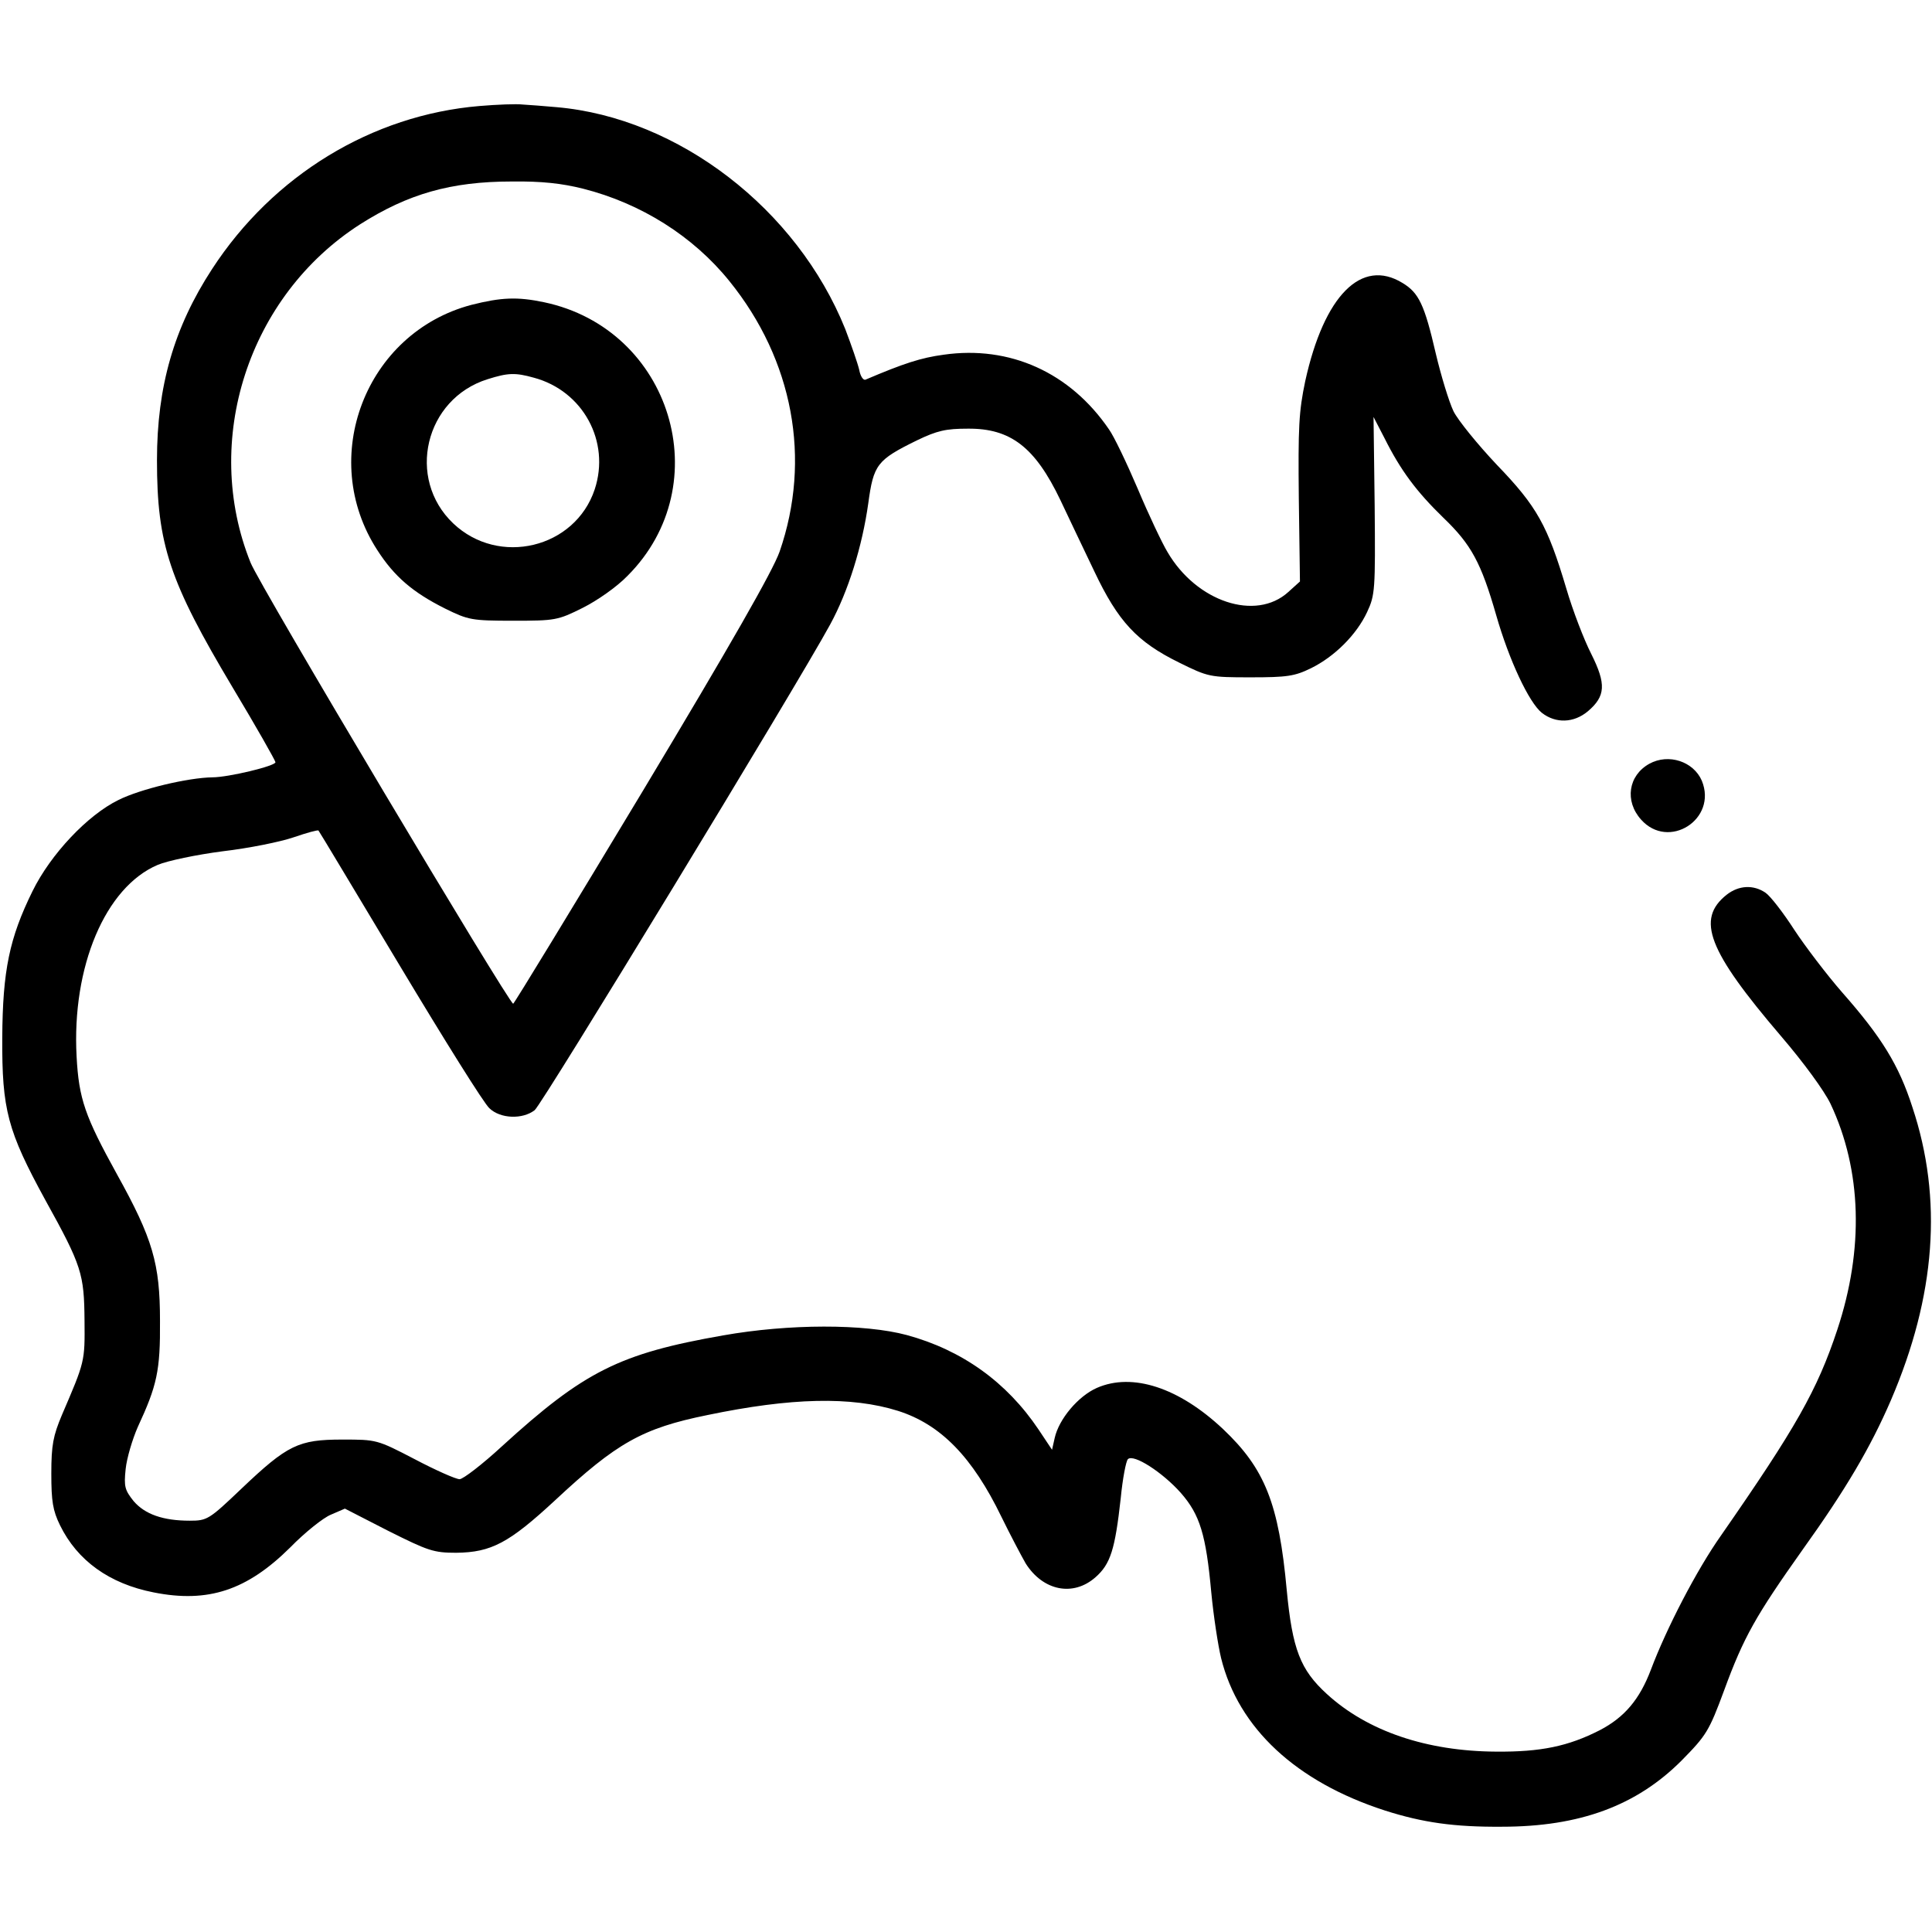 <?xml version="1.0" standalone="no"?>
<!DOCTYPE svg PUBLIC "-//W3C//DTD SVG 20010904//EN"
 "http://www.w3.org/TR/2001/REC-SVG-20010904/DTD/svg10.dtd">
<svg version="1.0" xmlns="http://www.w3.org/2000/svg"
 width="512pt" height="512pt" viewBox="0 0 512 512"
 preserveAspectRatio="xMidYMid meet">
<g transform="translate(0,512) scale(0.1,-0.1)"
fill="#000000" stroke="none">
<path d="M1270 4839 c-284 -24 -546 -183 -708 -432 -101 -155 -146 -311 -146
-507 0 -223 33 -321 200 -601 63 -105 114 -195 114 -199 0 -10 -125 -40 -167
-40 -65 -1 -191 -31 -249 -60 -82 -40 -180 -144 -228 -242 -61 -124 -79 -210
-80 -388 -1 -191 14 -247 114 -430 97 -175 103 -196 104 -320 1 -109 1 -108
-60 -250 -23 -55 -28 -79 -28 -155 0 -74 4 -98 23 -137 46 -94 131 -155 248
-178 145 -29 248 6 362 119 39 40 88 79 108 87 l37 16 115 -59 c106 -53 120
-58 180 -58 93 1 140 26 262 139 163 152 231 191 404 226 221 46 381 50 505
11 113 -36 197 -122 274 -281 23 -47 52 -102 64 -123 46 -73 126 -89 185 -37
40 35 52 74 67 209 5 52 14 99 19 104 15 15 92 -35 140 -89 51 -58 67 -111 81
-264 6 -63 18 -141 26 -174 46 -186 199 -328 434 -404 100 -32 184 -44 310
-43 207 0 357 56 476 175 66 67 73 78 113 186 52 142 84 198 208 373 114 159
180 271 234 396 119 277 138 534 57 777 -36 112 -82 186 -186 304 -41 47 -98
122 -127 166 -29 45 -63 89 -76 98 -32 22 -71 20 -103 -5 -82 -65 -50 -148
144 -375 60 -70 114 -144 131 -179 83 -176 89 -385 18 -599 -53 -160 -110
-260 -308 -545 -65 -92 -145 -247 -186 -356 -30 -79 -70 -126 -135 -160 -84
-43 -157 -58 -275 -57 -184 1 -341 54 -449 153 -70 64 -91 118 -106 275 -21
230 -58 322 -169 427 -117 110 -240 150 -334 109 -50 -22 -101 -83 -112 -133
l-7 -31 -36 54 c-84 125 -202 210 -349 250 -112 30 -312 30 -487 -1 -274 -48
-368 -95 -586 -294 -52 -48 -103 -87 -112 -87 -10 0 -64 24 -119 53 -100 52
-101 52 -192 52 -116 0 -145 -14 -267 -130 -86 -82 -91 -85 -137 -85 -71 0
-119 17 -149 52 -23 29 -26 38 -21 85 3 29 18 79 32 111 51 110 60 149 59 282
0 151 -19 217 -114 388 -85 154 -101 200 -107 312 -13 238 76 449 215 508 26
11 103 27 172 36 69 8 153 25 188 37 35 12 64 20 66 18 2 -2 99 -164 216 -359
117 -195 223 -365 237 -377 29 -28 88 -30 120 -5 20 16 696 1127 783 1287 48
88 85 207 101 321 14 103 23 115 129 167 54 26 77 31 135 31 113 1 178 -49
245 -189 21 -44 61 -129 90 -189 63 -133 113 -187 225 -242 77 -38 81 -39 189
-39 97 0 117 3 160 24 63 31 121 89 149 149 21 45 22 58 20 282 l-3 235 29
-56 c43 -86 85 -142 156 -211 74 -71 100 -119 140 -258 34 -119 87 -232 121
-259 37 -29 85 -27 122 4 47 40 49 72 9 152 -19 37 -49 115 -66 173 -50 168
-78 218 -184 328 -51 54 -103 118 -115 142 -12 25 -33 94 -47 153 -30 130 -45
161 -88 187 -109 67 -208 -33 -258 -260 -17 -81 -19 -122 -17 -312 l3 -219
-31 -28 c-86 -78 -243 -26 -320 106 -14 23 -50 99 -79 168 -29 68 -63 139 -76
157 -103 151 -263 223 -438 198 -60 -8 -106 -23 -207 -66 -6 -3 -14 9 -17 26
-4 17 -21 66 -37 108 -128 318 -442 560 -765 588 -33 3 -73 6 -90 7 -16 2 -68
0 -115 -4z m275 -219 c154 -39 292 -126 388 -245 169 -209 218 -472 133 -717
-18 -51 -130 -247 -363 -635 -186 -309 -340 -562 -343 -563 -11 0 -673 1110
-696 1169 -130 323 -6 707 291 897 126 80 240 113 401 113 80 1 133 -5 189
-19z"/>
<path d="M1249 4312 c-280 -74 -408 -405 -249 -650 45 -70 94 -112 180 -155
61 -30 70 -32 180 -32 111 0 118 1 184 34 38 19 90 55 119 85 242 242 116 654
-221 725 -71 15 -114 13 -193 -7z m166 -193 c130 -35 203 -169 161 -296 -52
-156 -254 -205 -375 -90 -125 119 -75 330 91 382 54 17 73 18 123 4z"/>
<path d="M4371 3096 c-56 -31 -66 -99 -22 -148 73 -82 203 1 161 103 -22 51
-88 73 -139 45z"/>
</g>
</svg>
